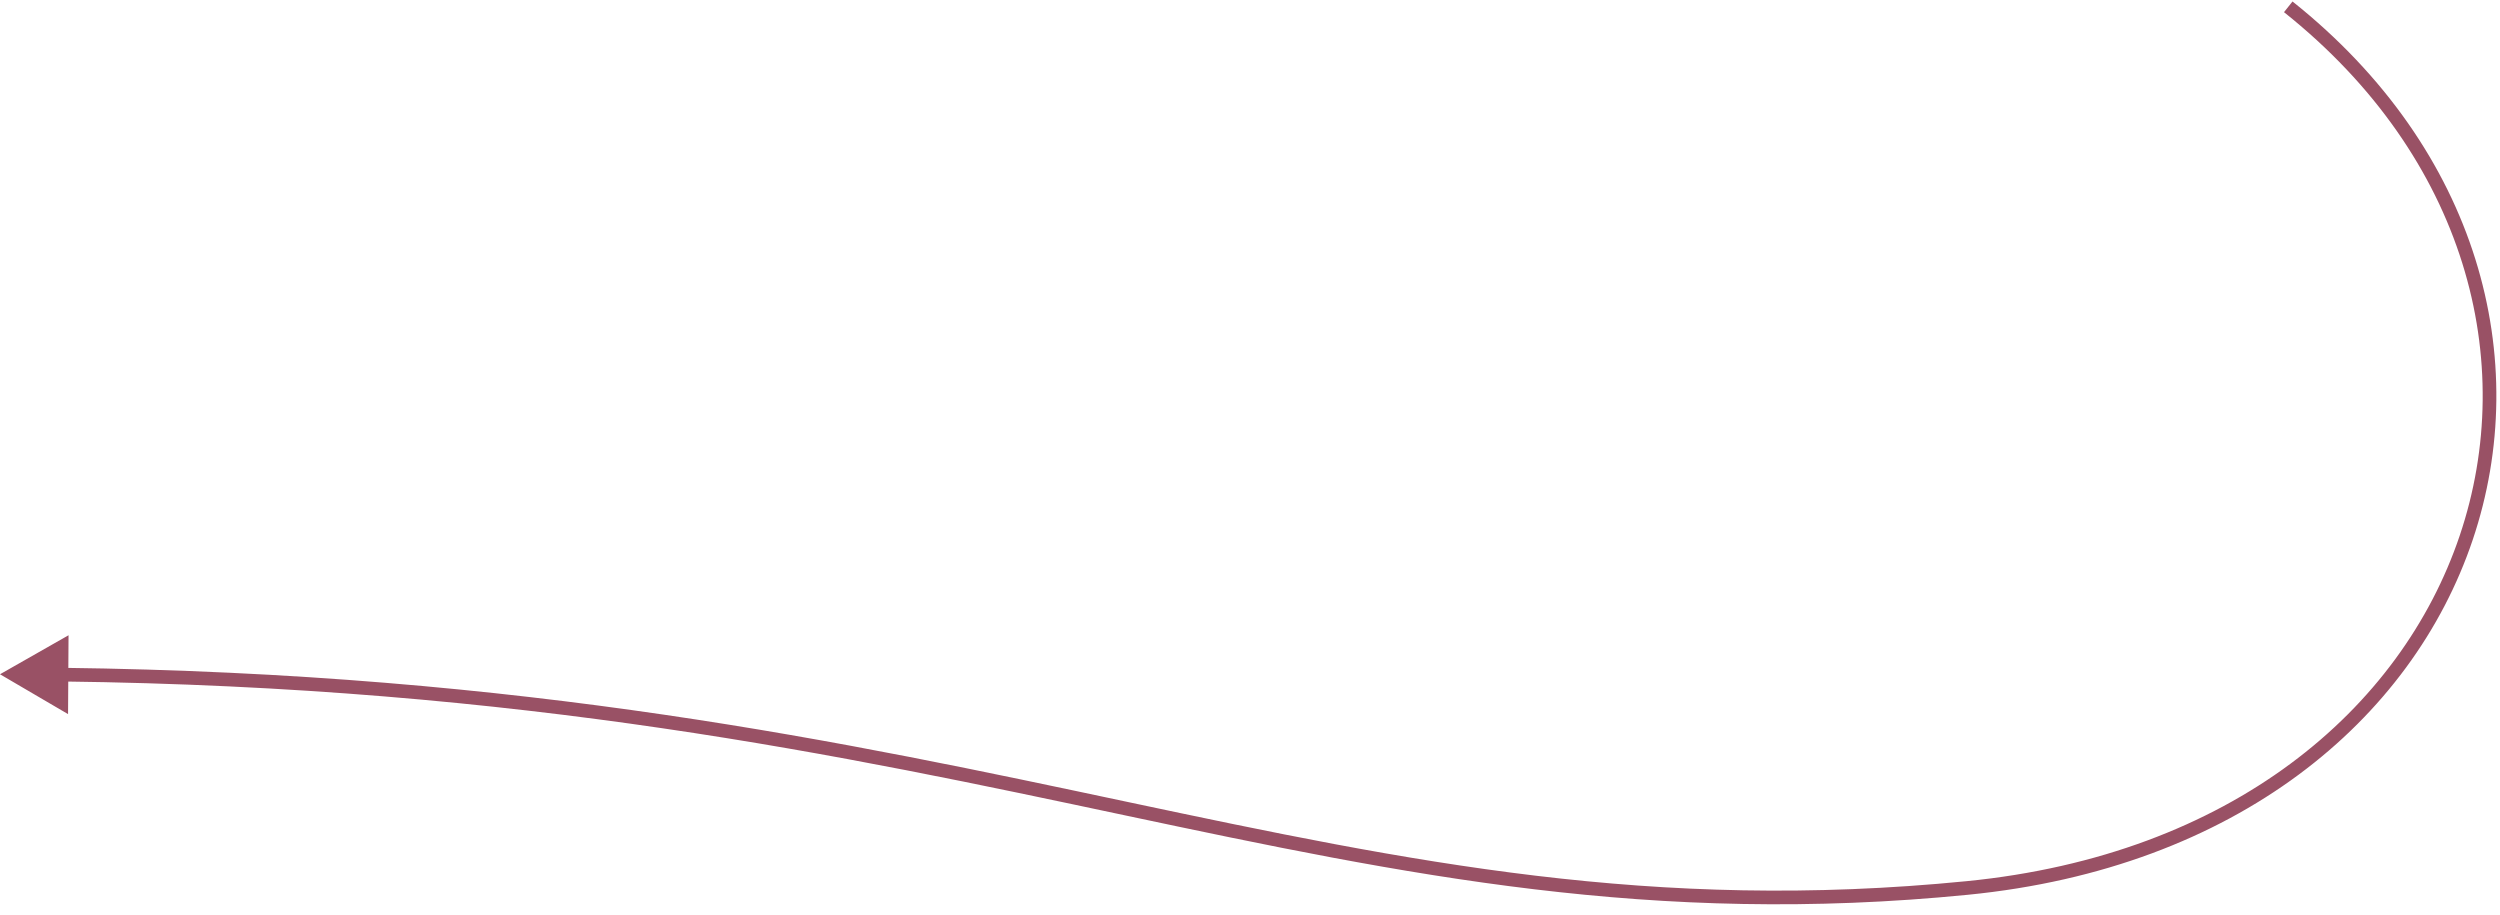 <svg width="183" height="67" viewBox="0 0 183 67" fill="none" xmlns="http://www.w3.org/2000/svg">
<path d="M-0 49.356L4.982 52.273L5.017 46.5L-0 49.356ZM144 65L144.049 65.498L144 65ZM167.189 0.891C180.535 11.519 184.348 26.46 180.053 39.202C175.759 51.944 163.32 62.585 143.951 64.502L144.049 65.498C163.753 63.547 176.564 52.687 181.001 39.521C185.438 26.355 181.465 10.981 167.812 0.109L167.189 0.891ZM143.951 64.502C121.023 66.773 103.239 63.091 82.627 58.721C62.011 54.349 38.601 49.296 4.5 48.883L4.488 49.883C38.485 50.295 61.814 55.329 82.42 59.699C103.03 64.069 120.951 67.785 144.049 65.498L143.951 64.502Z" fill="#995165"/>
</svg>
